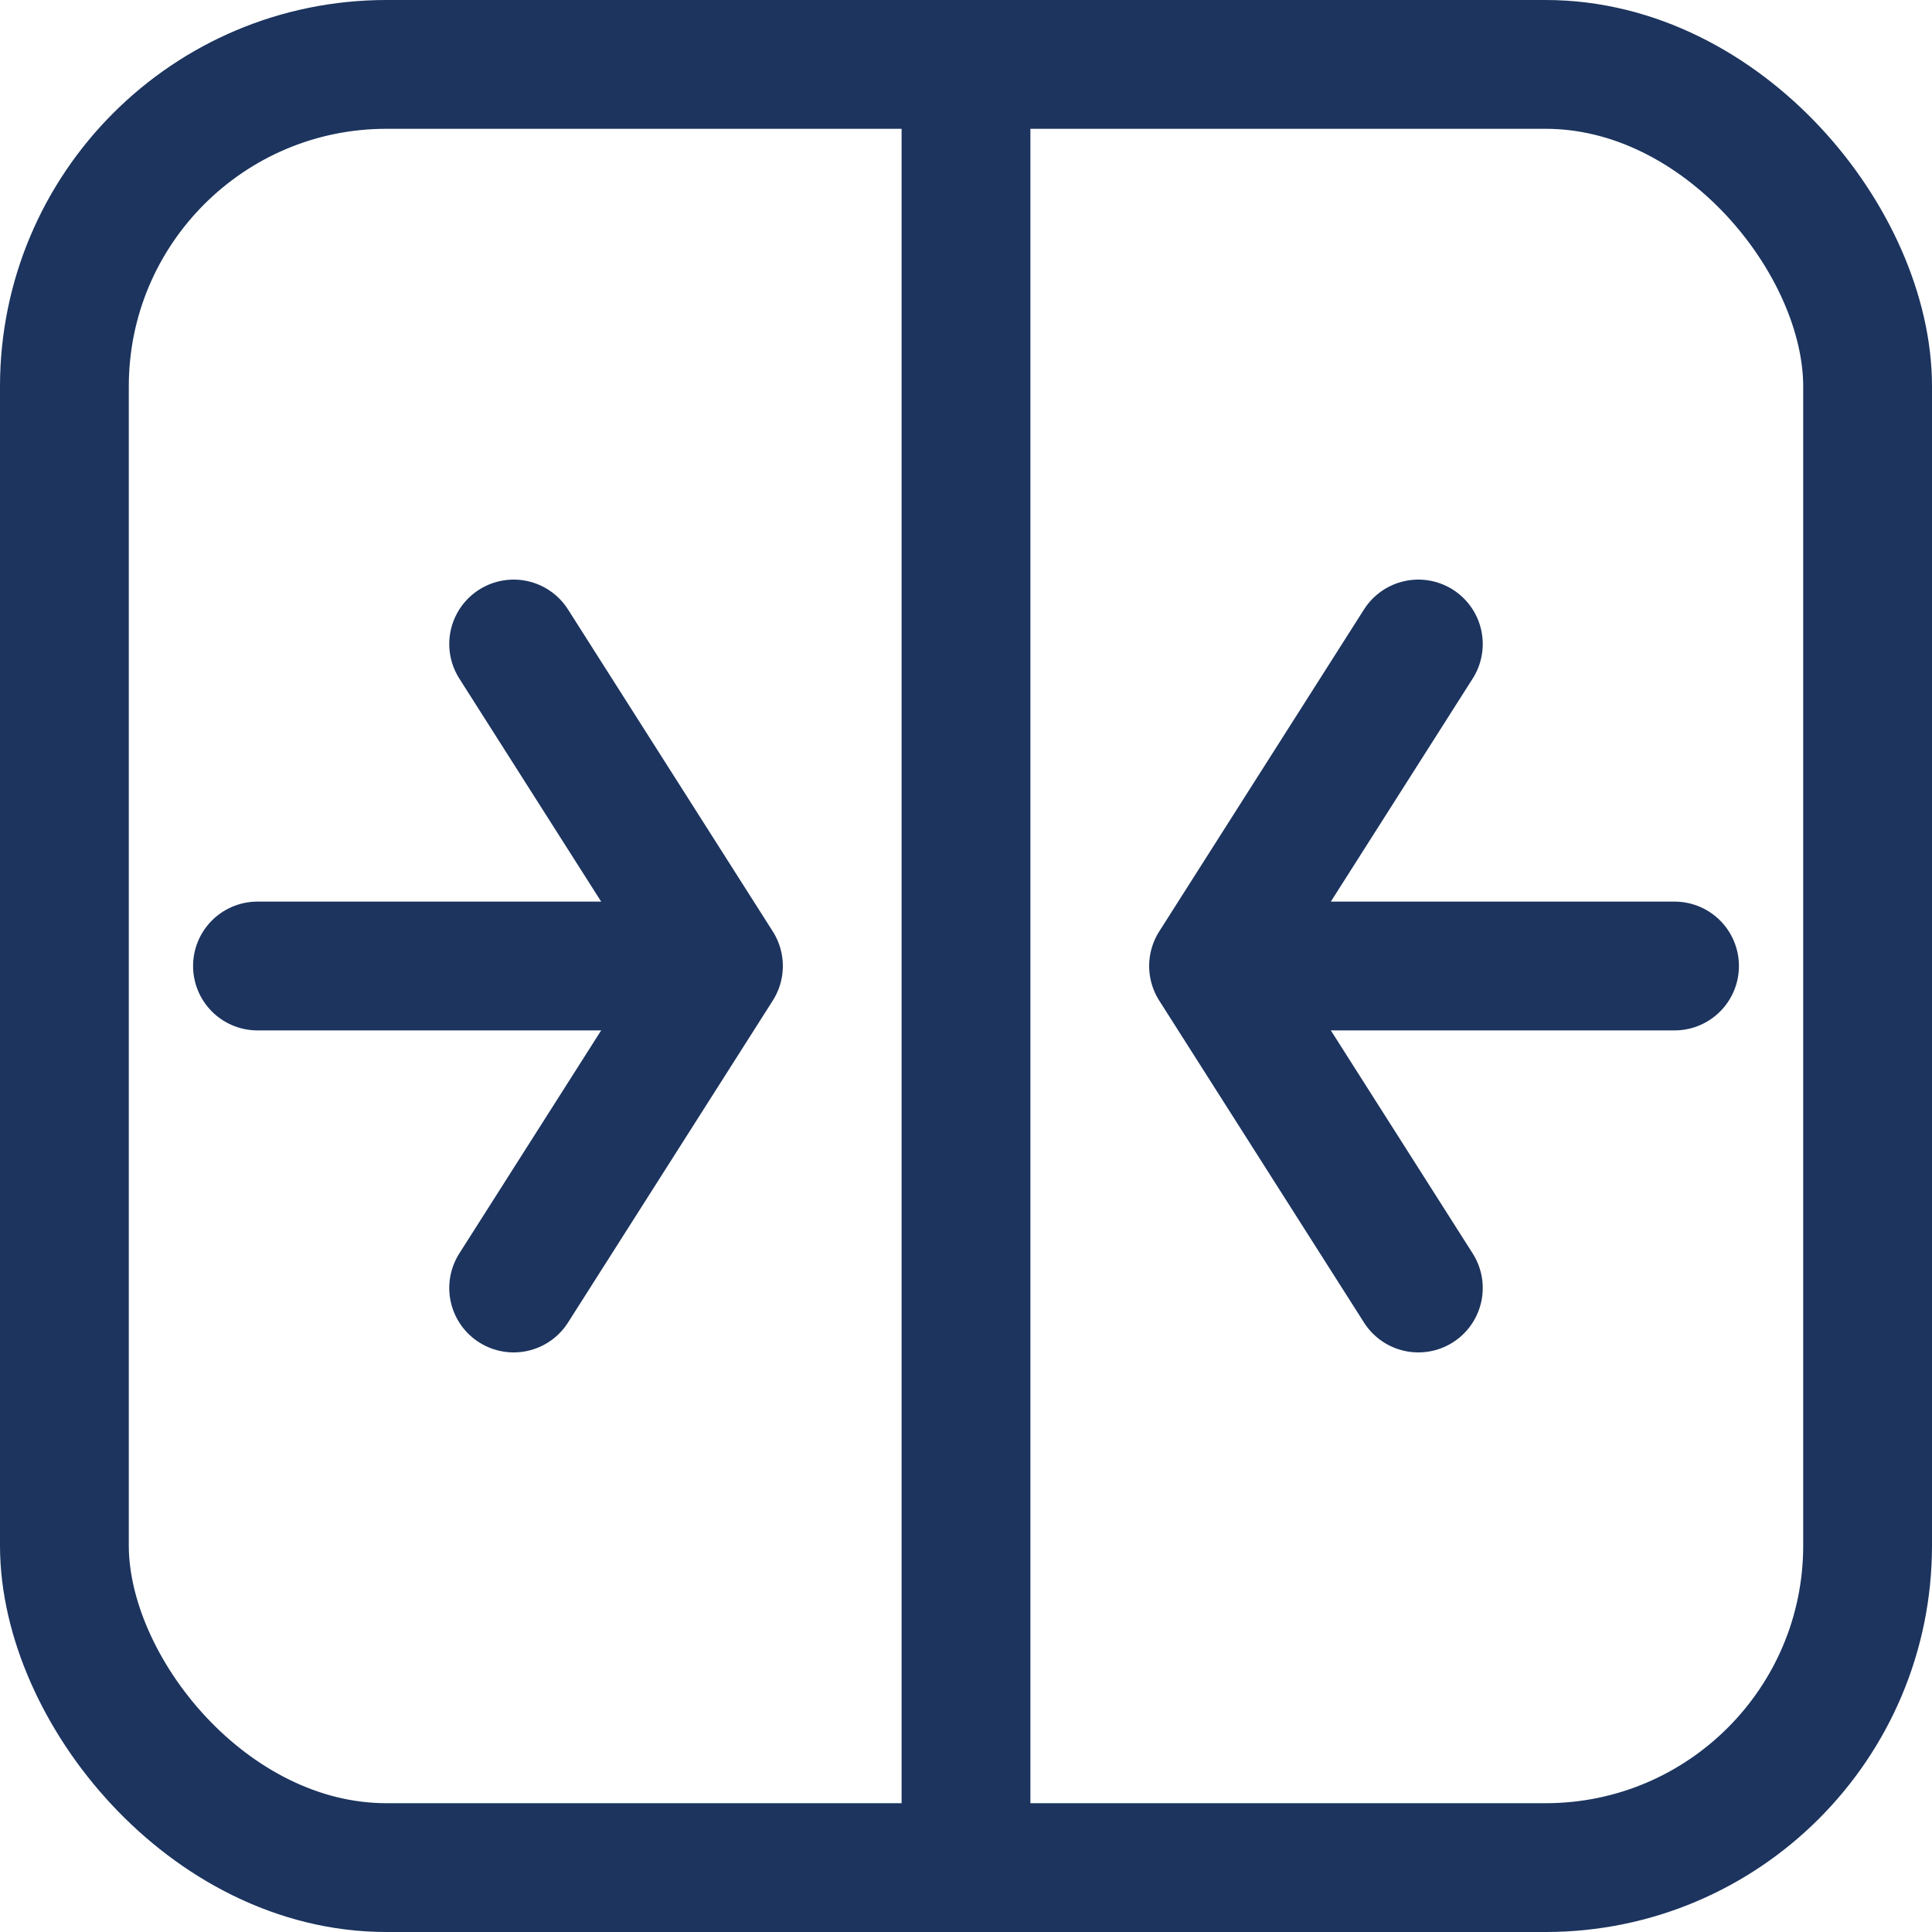 <svg xmlns="http://www.w3.org/2000/svg" fill="none" viewBox="0 0 30 30" height="30" width="30">
<rect stroke-width="2" stroke="#1C345E" rx="5" height="28" width="28" y="1" x="1"></rect>
<path stroke-width="2" stroke="#1C345E" d="M15 1V29"></path>
<path stroke-linecap="round" stroke-width="2" stroke="#1C345E" d="M19.641 15L26.002 15"></path>
<path stroke-linejoin="round" stroke-linecap="round" stroke-width="2" stroke="#1C345E" d="M22.024 20L18.844 15L22.024 10"></path>
<path stroke-linecap="round" stroke-width="2" stroke="#1C345E" d="M10.359 15L3.998 15"></path>
<path stroke-linejoin="round" stroke-linecap="round" stroke-width="2" stroke="#1C345E" d="M7.976 20L11.156 15L7.976 10"></path>
</svg>
